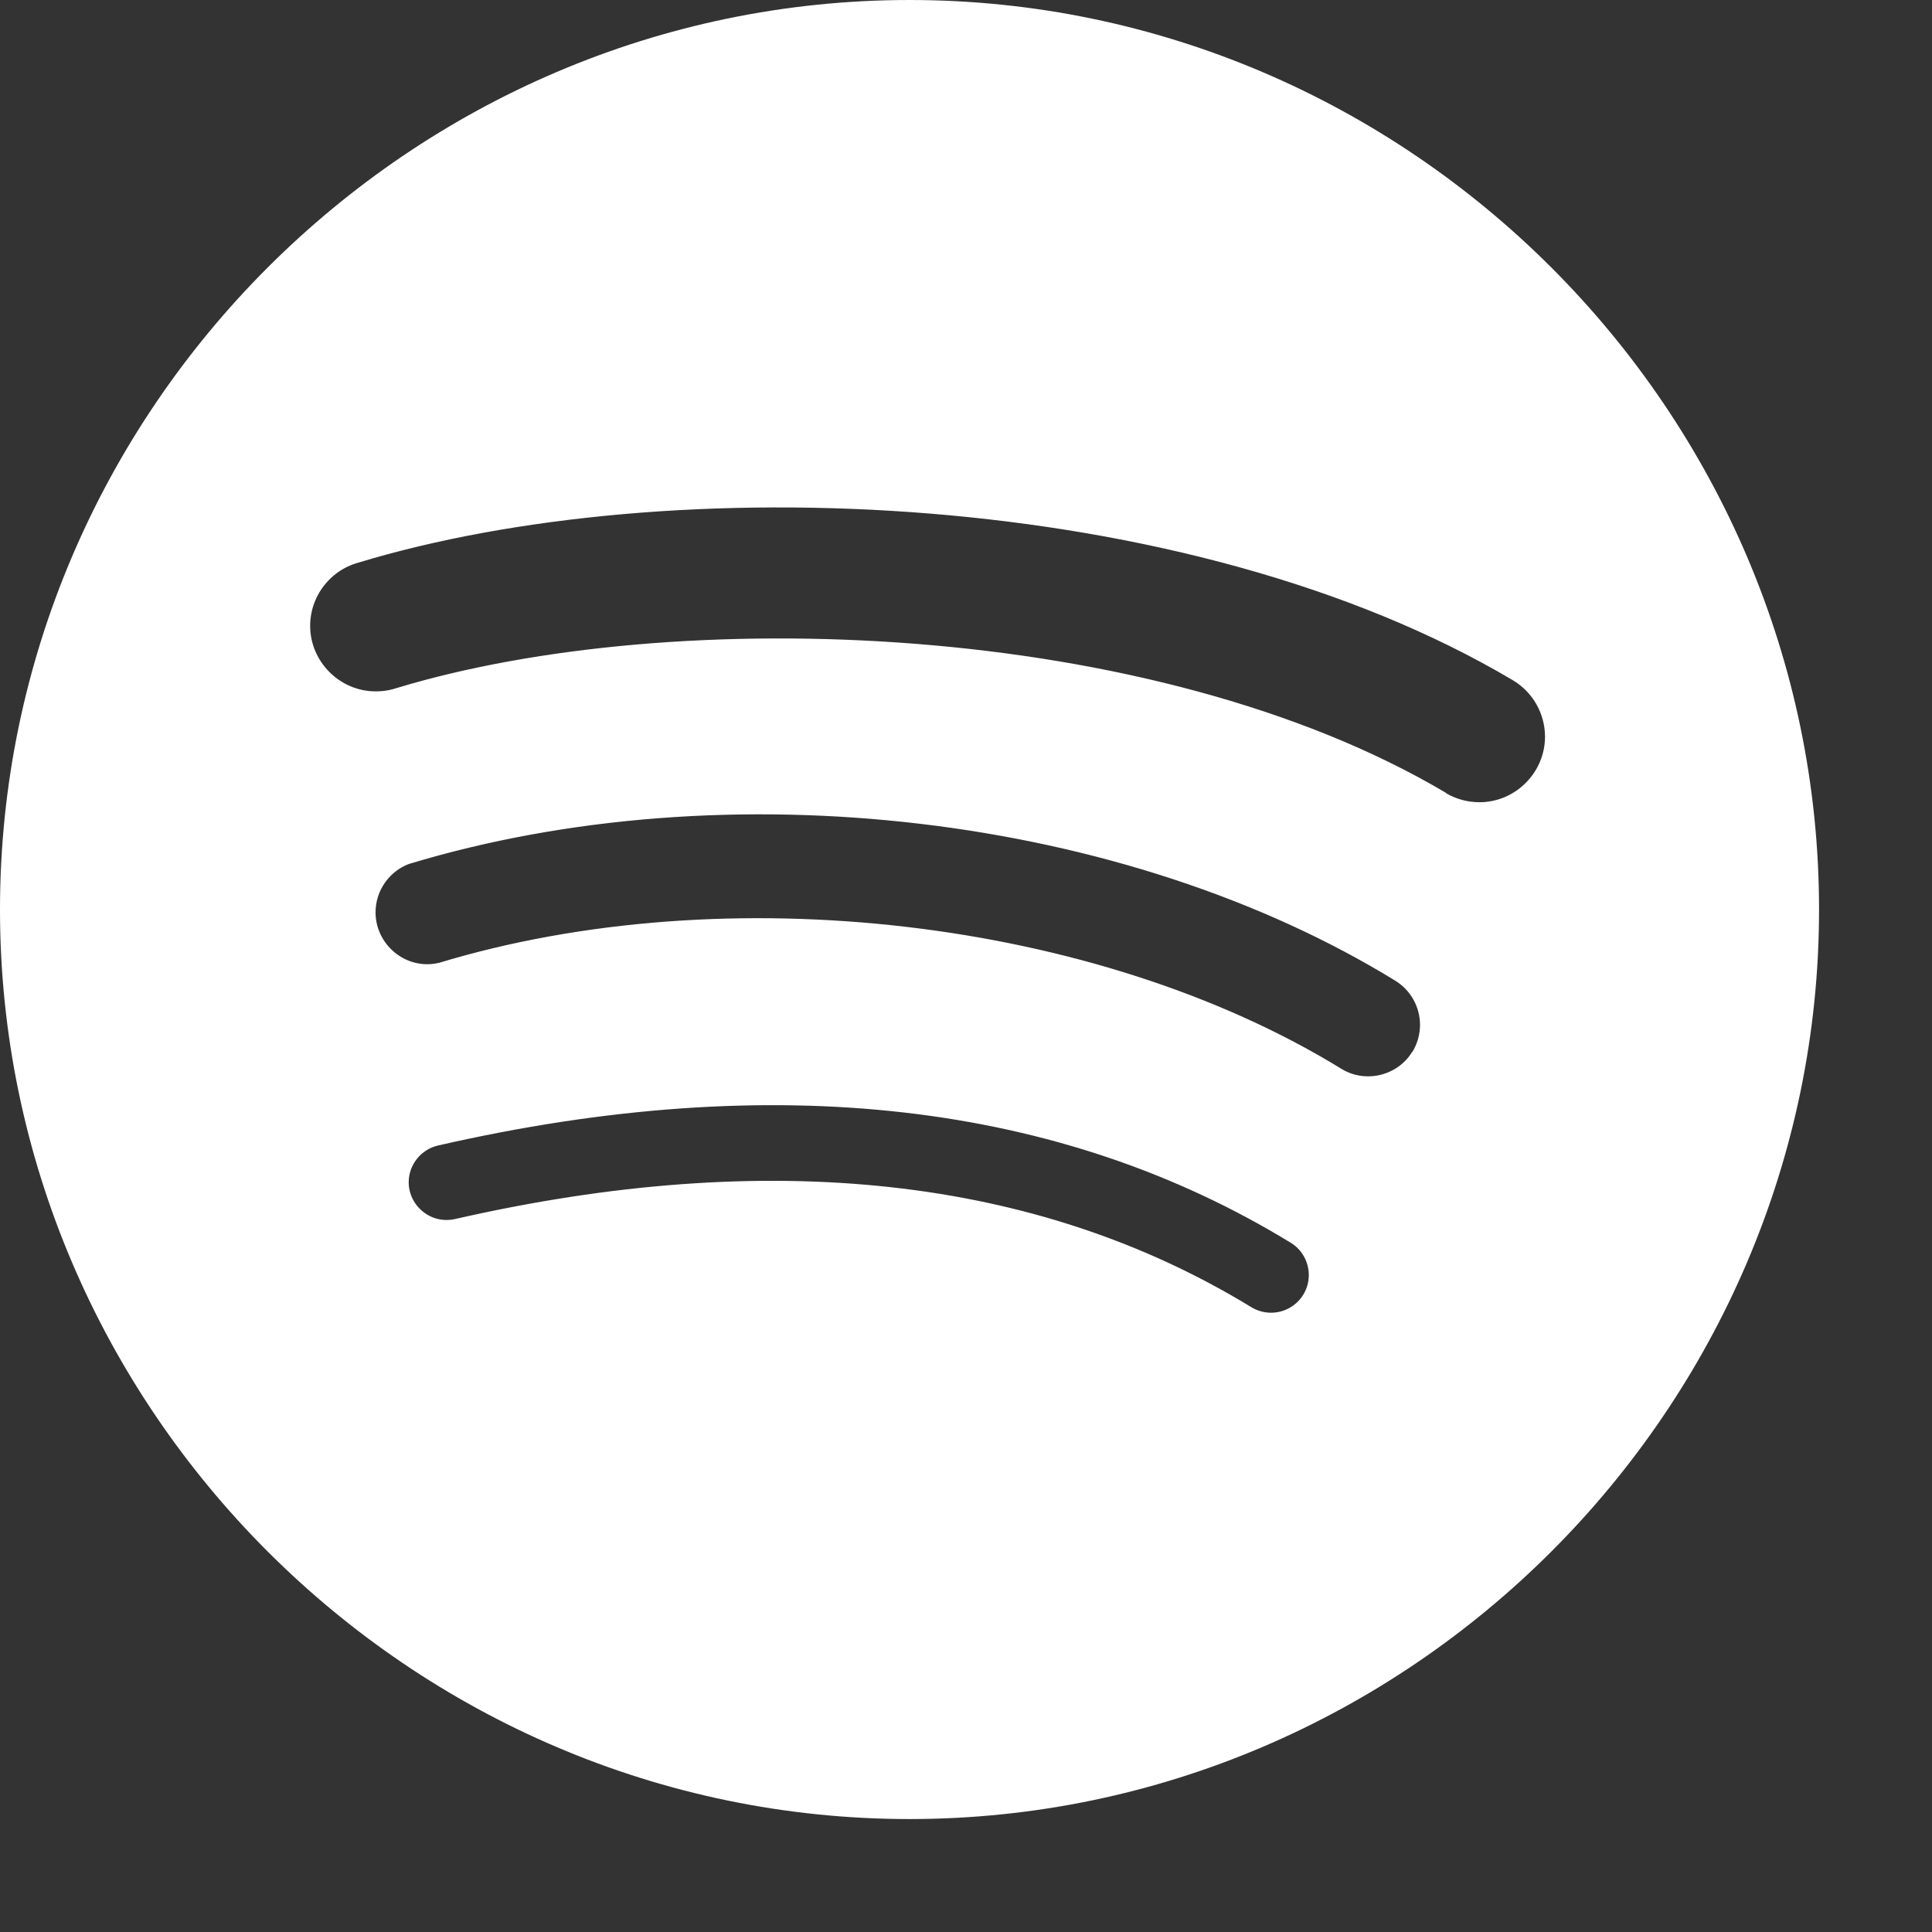 <?xml version="1.0" encoding="UTF-8" standalone="no"?><!DOCTYPE svg PUBLIC "-//W3C//DTD SVG 1.1//EN" "http://www.w3.org/Graphics/SVG/1.1/DTD/svg11.dtd"><svg width="100%" height="100%" viewBox="0 0 13 13" version="1.1" xmlns="http://www.w3.org/2000/svg" xmlns:xlink="http://www.w3.org/1999/xlink" xml:space="preserve" xmlns:serif="http://www.serif.com/" style="fill-rule:evenodd;clip-rule:evenodd;stroke-linejoin:round;stroke-miterlimit:2;"><rect x="0" y="0" width="13" height="13" fill="#333333" stroke="none"/><path d="M6.12,0.12c-3.292,-0 -6,2.708 -6,6c0,3.292 2.708,6 6,6c3.292,-0 6,-2.708 6,-6c0,-3.292 -2.708,-6 -6,-6m2.752,8.654c-0.068,0.111 -0.189,0.179 -0.319,0.179c-0.069,0 -0.137,-0.019 -0.196,-0.055c-1.409,-0.861 -3.181,-1.055 -5.27,-0.578c-0.027,0.006 -0.055,0.009 -0.083,0.009c-0.205,0 -0.374,-0.169 -0.374,-0.374c-0,-0.173 0.121,-0.325 0.29,-0.364c2.286,-0.523 4.246,-0.298 5.828,0.669c0.176,0.108 0.231,0.338 0.124,0.514m0.733,-1.634c-0.134,0.219 -0.424,0.288 -0.642,0.154c-1.613,-0.991 -4.072,-1.278 -5.979,-0.699c-0.036,0.008 -0.072,0.013 -0.109,0.013c-0.257,-0 -0.468,-0.212 -0.468,-0.469c-0,-0.195 0.122,-0.371 0.305,-0.439c2.179,-0.661 4.888,-0.341 6.74,0.797c0.138,0.085 0.223,0.236 0.223,0.399c0,0.086 -0.024,0.171 -0.069,0.245m0.064,-1.702c-1.935,-1.148 -5.126,-1.254 -6.971,-0.693c-0.056,0.018 -0.113,0.026 -0.171,0.026c-0.308,0 -0.561,-0.253 -0.561,-0.561c-0,-0.249 0.166,-0.47 0.406,-0.539c2.119,-0.644 5.642,-0.519 7.868,0.802c0.17,0.101 0.275,0.285 0.275,0.483c-0,0.308 -0.253,0.561 -0.561,0.561c-0.101,0 -0.2,-0.027 -0.287,-0.078" style="fill:#fff;stroke:#fff;stroke-width:0.24px;"/></svg>